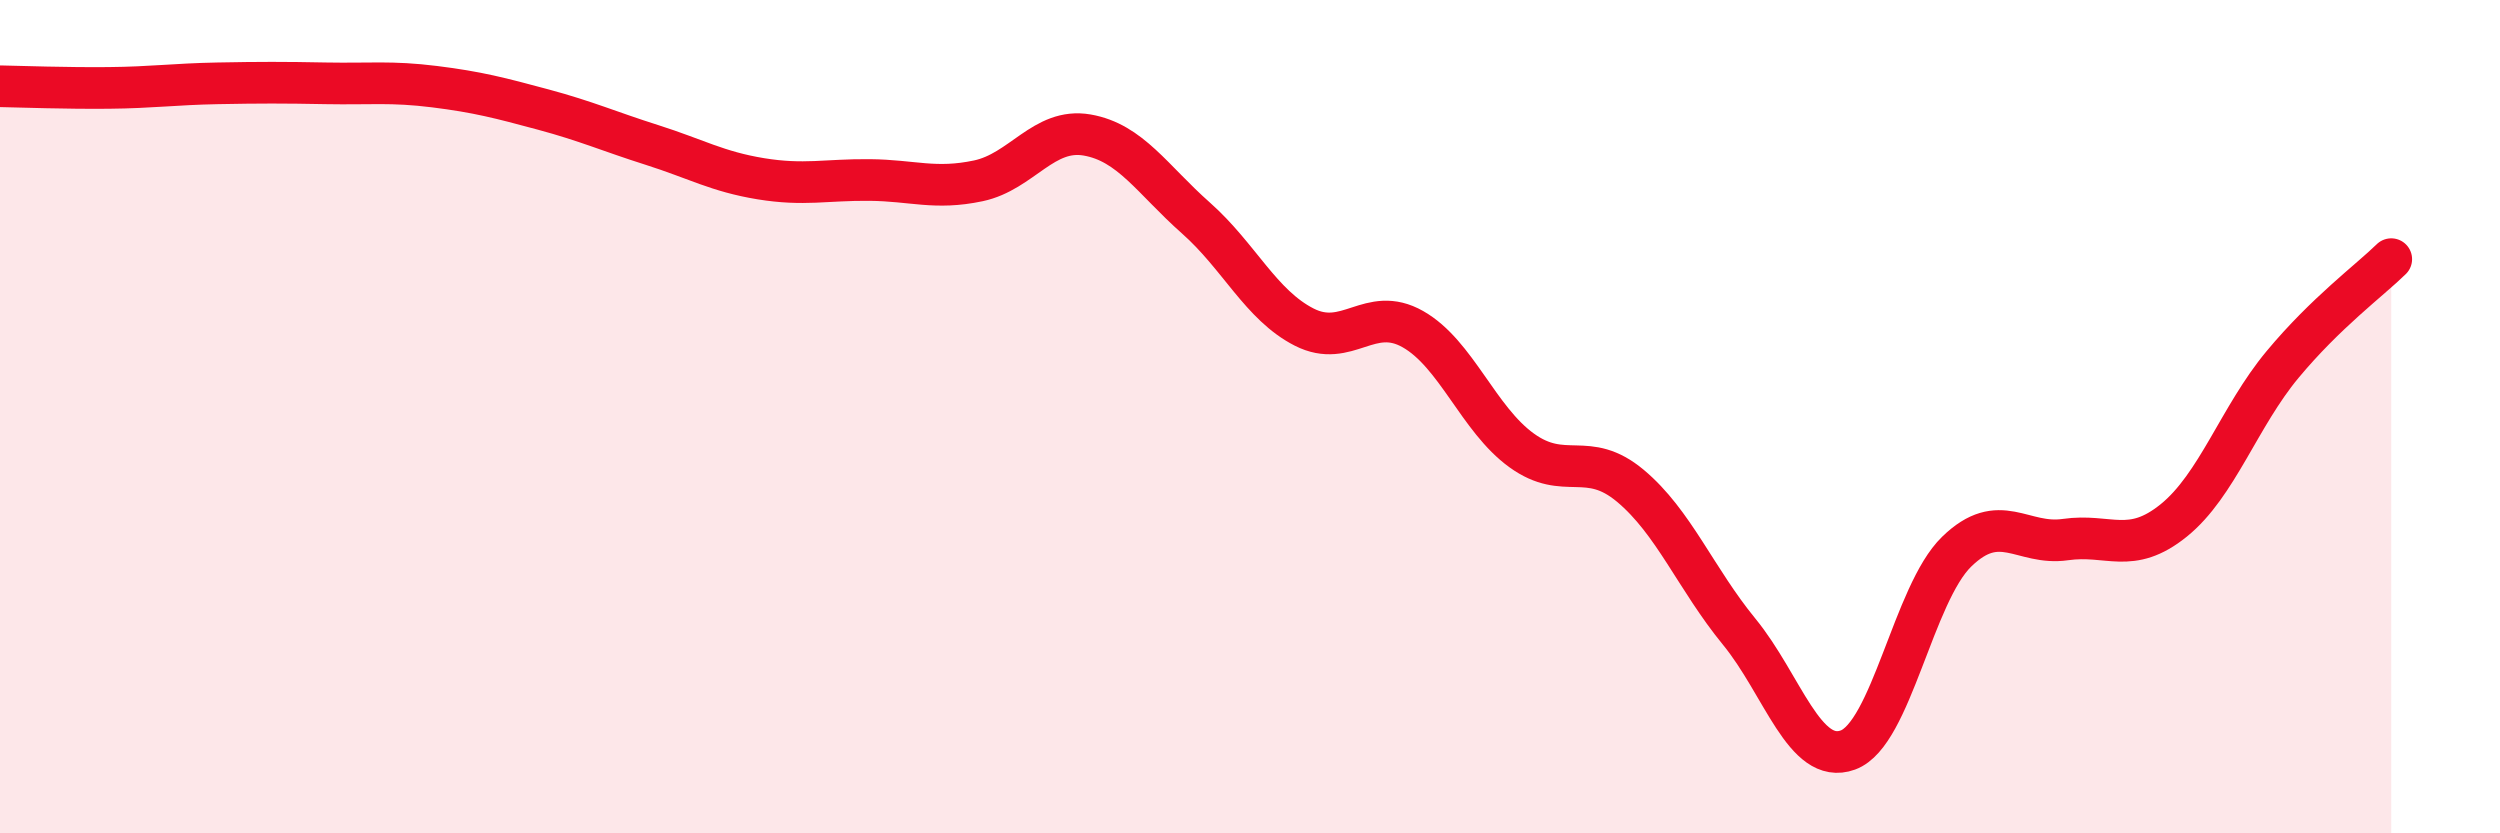 
    <svg width="60" height="20" viewBox="0 0 60 20" xmlns="http://www.w3.org/2000/svg">
      <path
        d="M 0,2.07 C 0.52,2.08 1.57,2.12 2.61,2.11 C 3.65,2.1 4.18,2.02 5.22,2 C 6.26,1.98 6.79,1.98 7.83,2 C 8.87,2.02 9.39,1.95 10.43,2.08 C 11.47,2.21 12,2.35 13.04,2.63 C 14.08,2.91 14.61,3.15 15.65,3.48 C 16.69,3.81 17.22,4.12 18.26,4.29 C 19.3,4.46 19.83,4.31 20.87,4.32 C 21.91,4.33 22.44,4.56 23.48,4.34 C 24.52,4.12 25.05,3.06 26.09,3.24 C 27.13,3.42 27.66,4.31 28.7,5.23 C 29.74,6.15 30.26,7.32 31.3,7.85 C 32.34,8.38 32.87,7.31 33.91,7.9 C 34.95,8.49 35.48,10.06 36.52,10.81 C 37.56,11.56 38.09,10.79 39.13,11.66 C 40.17,12.53 40.7,13.89 41.74,15.16 C 42.78,16.43 43.31,18.38 44.35,18 C 45.39,17.62 45.92,14.25 46.96,13.24 C 48,12.23 48.53,13.1 49.57,12.95 C 50.61,12.8 51.13,13.33 52.17,12.49 C 53.21,11.65 53.74,10 54.78,8.75 C 55.82,7.5 56.87,6.73 57.39,6.22L57.39 20L0 20Z"
        fill="#EB0A25"
        opacity="0.1"
        stroke-linecap="round"
        stroke-linejoin="round"
      />
      <path
        d="M 0,2.07 C 0.52,2.08 1.57,2.12 2.61,2.11 C 3.65,2.1 4.18,2.02 5.22,2 C 6.26,1.98 6.79,1.98 7.83,2 C 8.87,2.02 9.39,1.95 10.43,2.08 C 11.47,2.21 12,2.35 13.04,2.63 C 14.08,2.91 14.61,3.15 15.65,3.48 C 16.69,3.81 17.22,4.12 18.26,4.29 C 19.3,4.46 19.83,4.31 20.87,4.32 C 21.91,4.33 22.44,4.56 23.48,4.34 C 24.52,4.12 25.05,3.06 26.09,3.24 C 27.13,3.42 27.66,4.31 28.7,5.23 C 29.74,6.15 30.26,7.32 31.3,7.85 C 32.34,8.38 32.87,7.31 33.91,7.9 C 34.95,8.49 35.48,10.06 36.52,10.81 C 37.56,11.56 38.09,10.79 39.13,11.66 C 40.17,12.53 40.7,13.89 41.74,15.16 C 42.78,16.43 43.31,18.38 44.35,18 C 45.39,17.62 45.92,14.25 46.96,13.24 C 48,12.23 48.53,13.1 49.57,12.95 C 50.61,12.8 51.13,13.33 52.17,12.49 C 53.21,11.65 53.74,10 54.78,8.75 C 55.82,7.5 56.87,6.73 57.39,6.22"
        stroke="#EB0A25"
        stroke-width="1"
        fill="none"
        stroke-linecap="round"
        stroke-linejoin="round"
      />
    </svg>
  